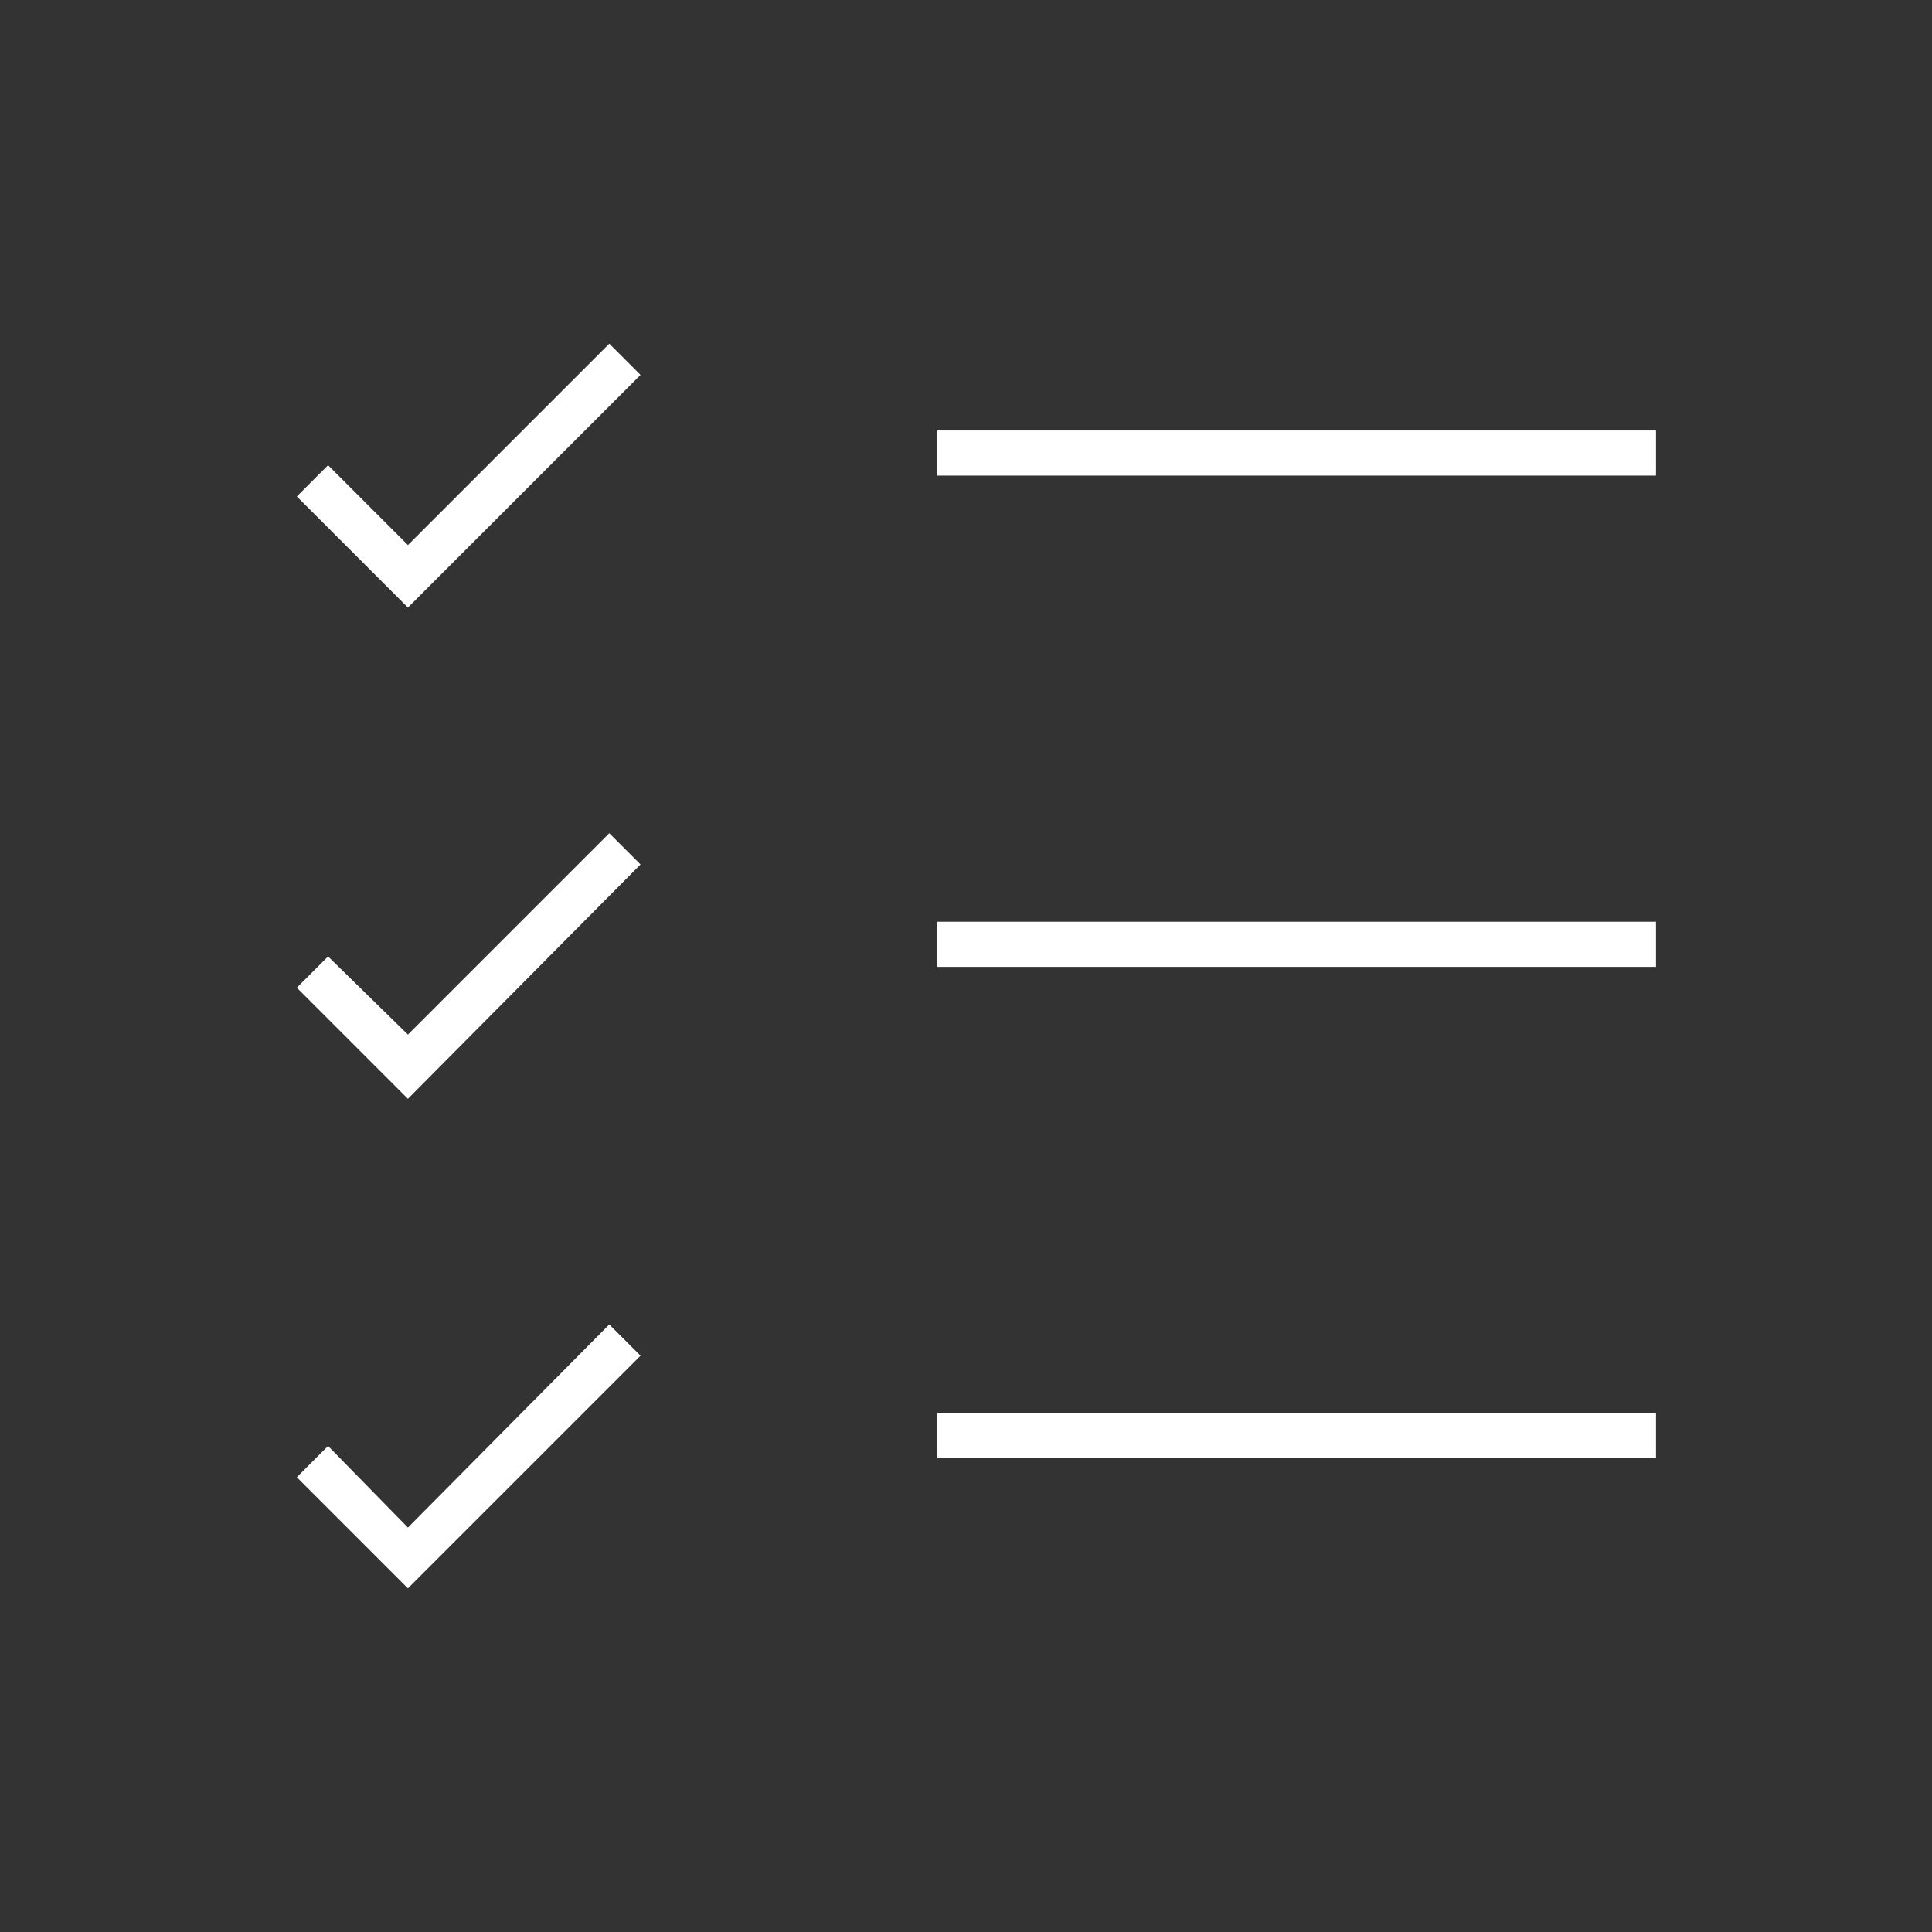 <?xml version="1.0" encoding="utf-8"?>
<!-- Generator: Adobe Illustrator 23.0.3, SVG Export Plug-In . SVG Version: 6.00 Build 0)  -->
<svg version="1.1" id="Layer_1" xmlns="http://www.w3.org/2000/svg" xmlns:xlink="http://www.w3.org/1999/xlink" x="0px" y="0px"
	 viewBox="0 0 111.3 111.3" style="enable-background:new 0 0 111.3 111.3;" xml:space="preserve">
<rect x="0" y="0" width="111.3" height="111.3" fill="#333333" stroke="none"/>
<style type="text/css">
	.st0{fill:#FFFFFF;}
</style>
<title>icone-morosidade</title>
<rect x="54" y="53.1" class="st0" width="41.4" height="2.6"/>
<polygon class="st0" points="23.5,59.6 18.9,55.1 17.1,56.9 23.5,63.3 36.9,49.8 35.1,48 "/>
<rect x="54" y="24.8" class="st0" width="41.4" height="2.6"/>
<polygon class="st0" points="23.5,31.4 18.9,26.8 17.1,28.6 23.5,35 36.9,21.6 35.1,19.8 "/>
<rect x="54" y="81.4" class="st0" width="41.4" height="2.6"/>
<polygon class="st0" points="23.5,88 18.9,83.3 17.1,85.1 23.5,91.5 36.9,78.1 35.1,76.3 "/>
</svg>
